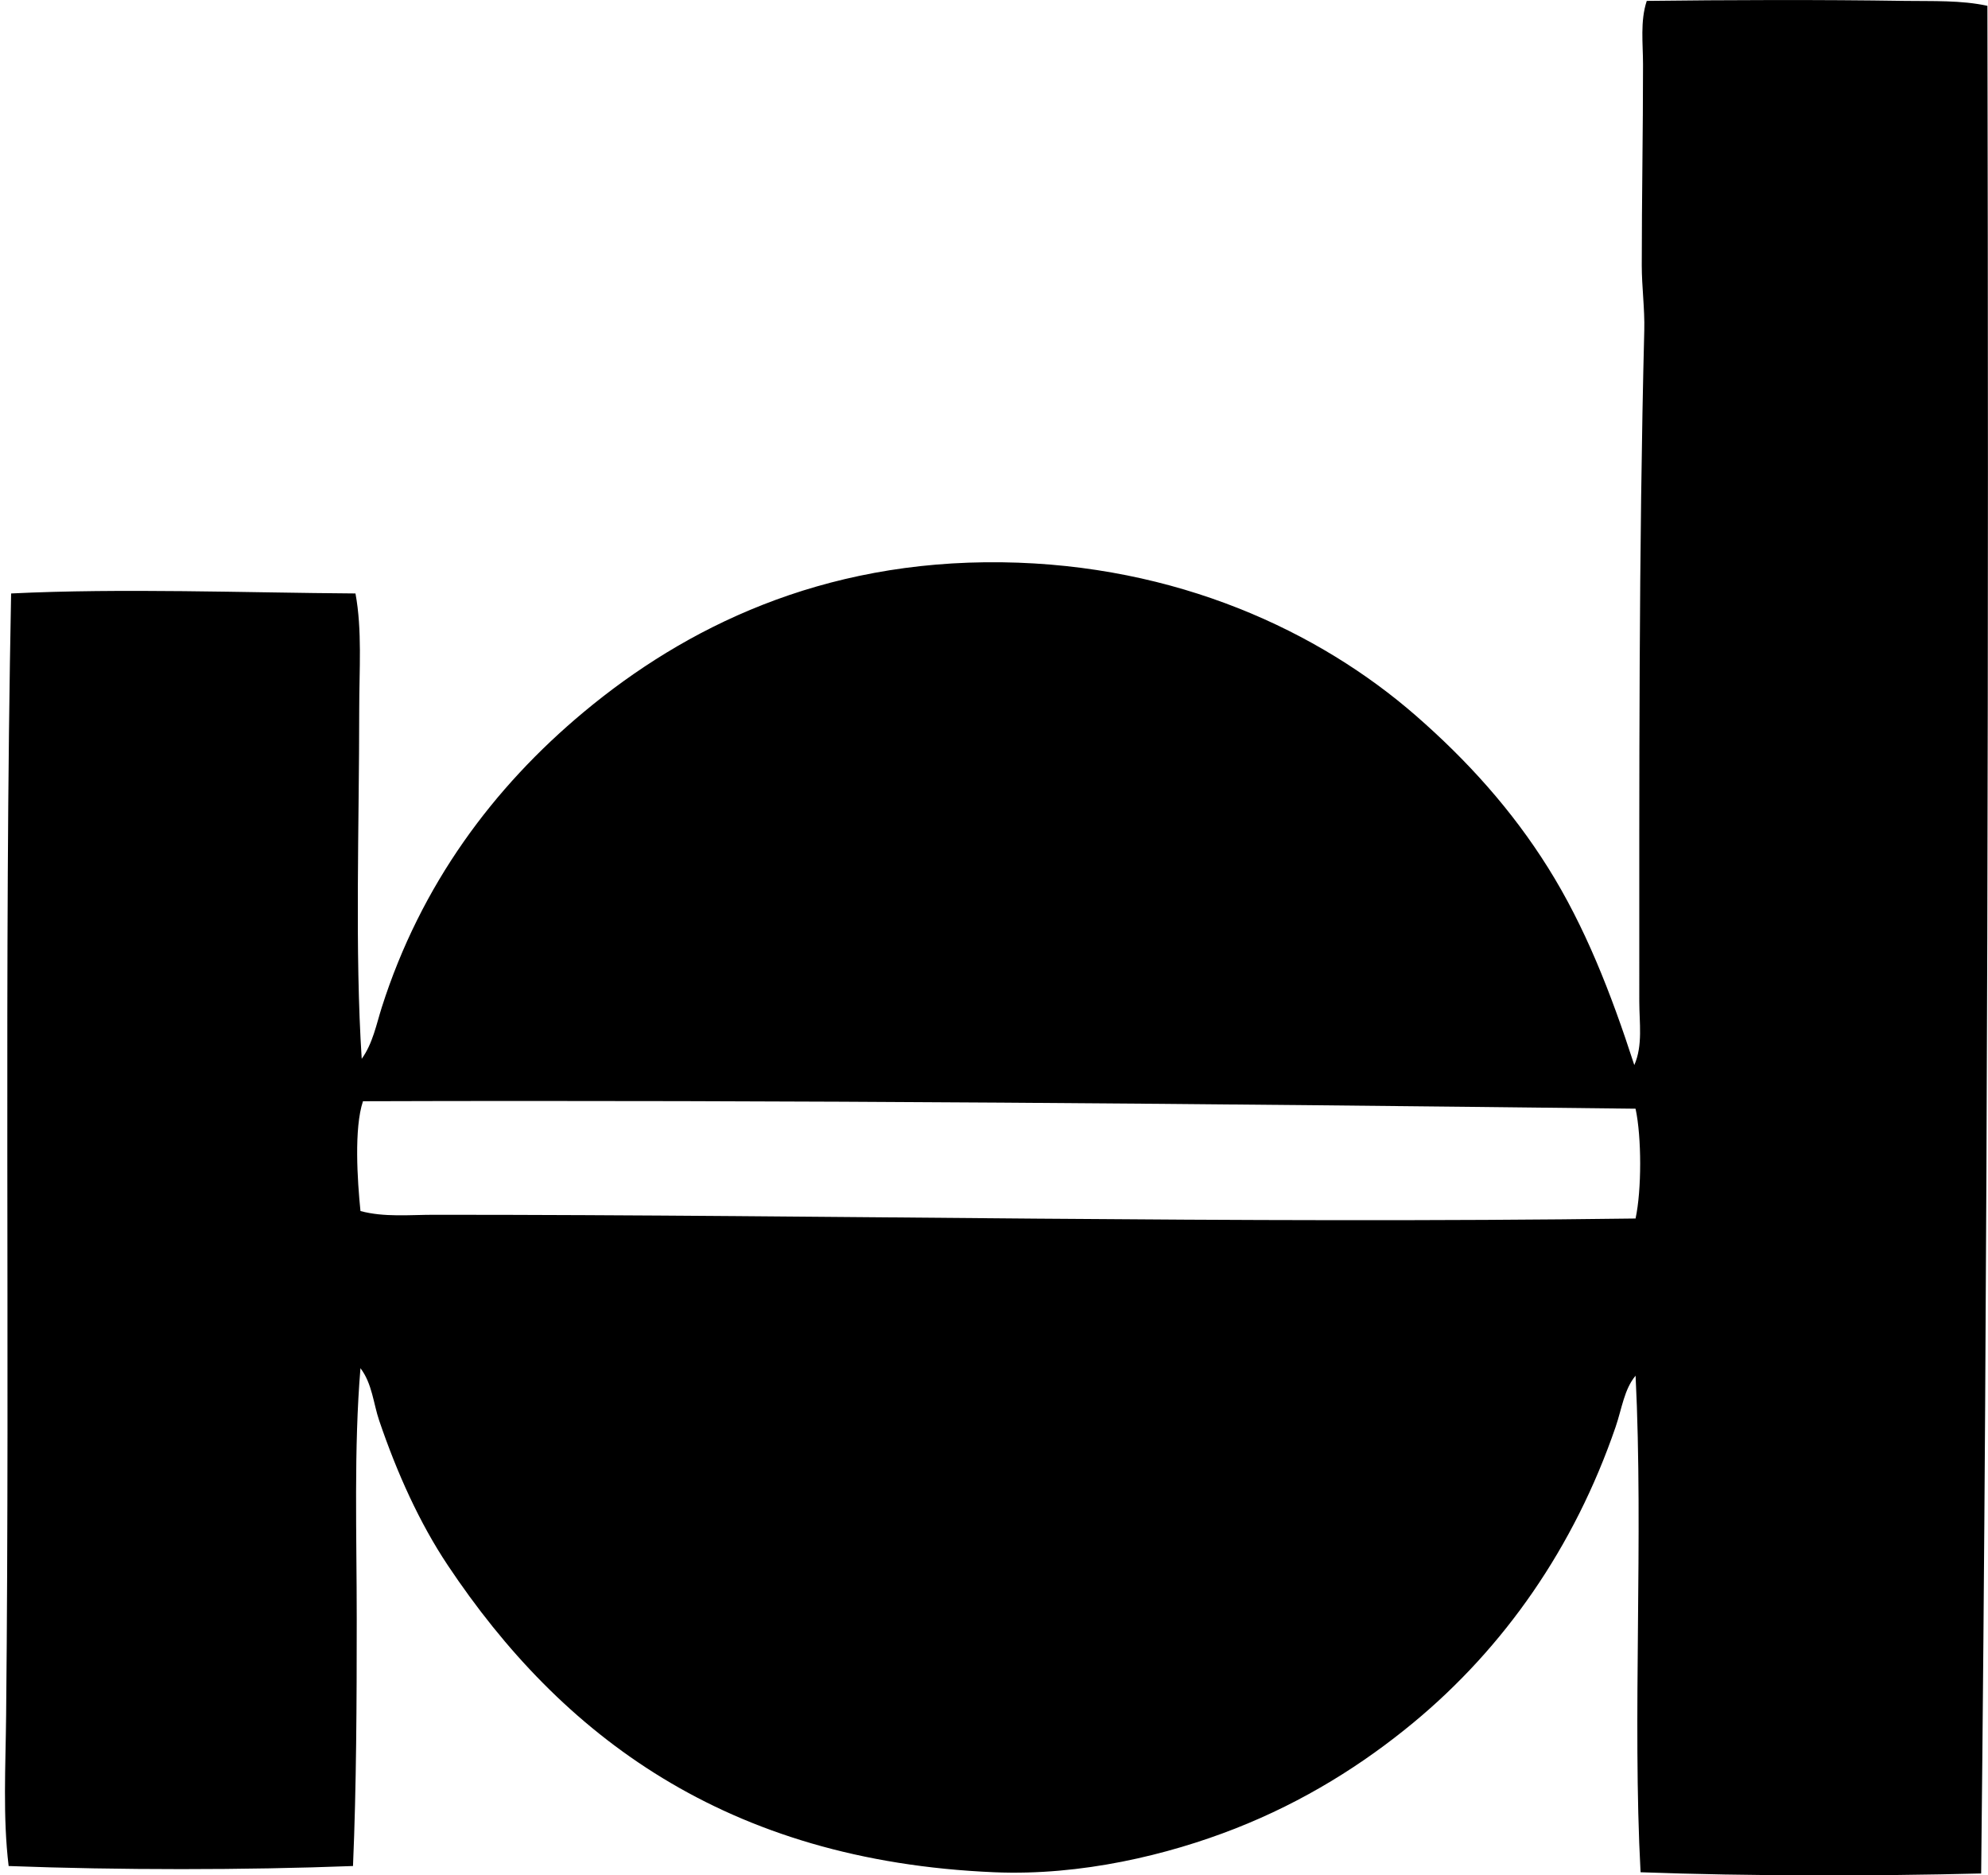<svg xmlns="http://www.w3.org/2000/svg" width="212" height="200" fill="none" viewBox="0 0 212 200">
  <path fill="#000" fill-rule="evenodd" d="M211.937.621c.139 65.933.05 132.889-.666 199.175-11.282.286-24.716.294-36.321-.131-.886-16.392.322-35.808-.532-52.954-1.208 1.423-1.472 3.548-2.127 5.455-4.423 12.881-11.909 23.55-21.554 31.534-5.338 4.42-11.639 8.414-19.025 11.309-7.151 2.804-16.403 5.047-25.678 4.656-28.666-1.21-46.22-14.644-58.279-32.731-3.021-4.531-5.41-9.829-7.318-15.436-.616-1.805-.744-3.943-1.997-5.586-.715 8.534-.398 17.791-.398 26.744 0 8.888-.034 17.849-.398 26.344-11.56.442-25.023.442-36.722 0-.63-5.217-.323-10.631-.268-16.099.409-40.189-.246-79.741.532-119.612 11.836-.577 25.018-.076 36.722 0 .724 3.91.399 8.14.399 12.375 0 12.362-.477 25.812.267 37.254 1.176-1.635 1.564-3.679 2.127-5.455 4.174-13.122 11.922-23.506 21.554-31.532 10.782-8.984 25.309-16.21 44.572-15.967 18.688.238 33.864 7.373 44.172 16.366 5.468 4.771 10.234 10.05 14.102 16.232 3.904 6.236 6.66 13.234 9.181 21.022.927-2.11.532-4.51.532-6.784 0-23.503-.063-48.141.532-71.581.057-2.29-.268-4.628-.268-6.92 0-7.104.134-14.128.134-21.42 0-2.249-.317-4.623.398-6.784 8.406-.102 18.565-.14 27.541 0 2.953.042 5.987-.084 8.786.526Zm-173.23 116.82c-.961 2.871-.6 8.424-.267 11.709 2.52.681 5.256.399 7.85.399 42.911-.003 85.571.969 128.126.398.655-3.048.655-8.66 0-11.71-44.651-.519-90.52-.943-135.708-.796Z" clip-rule="evenodd"/>
</svg>
